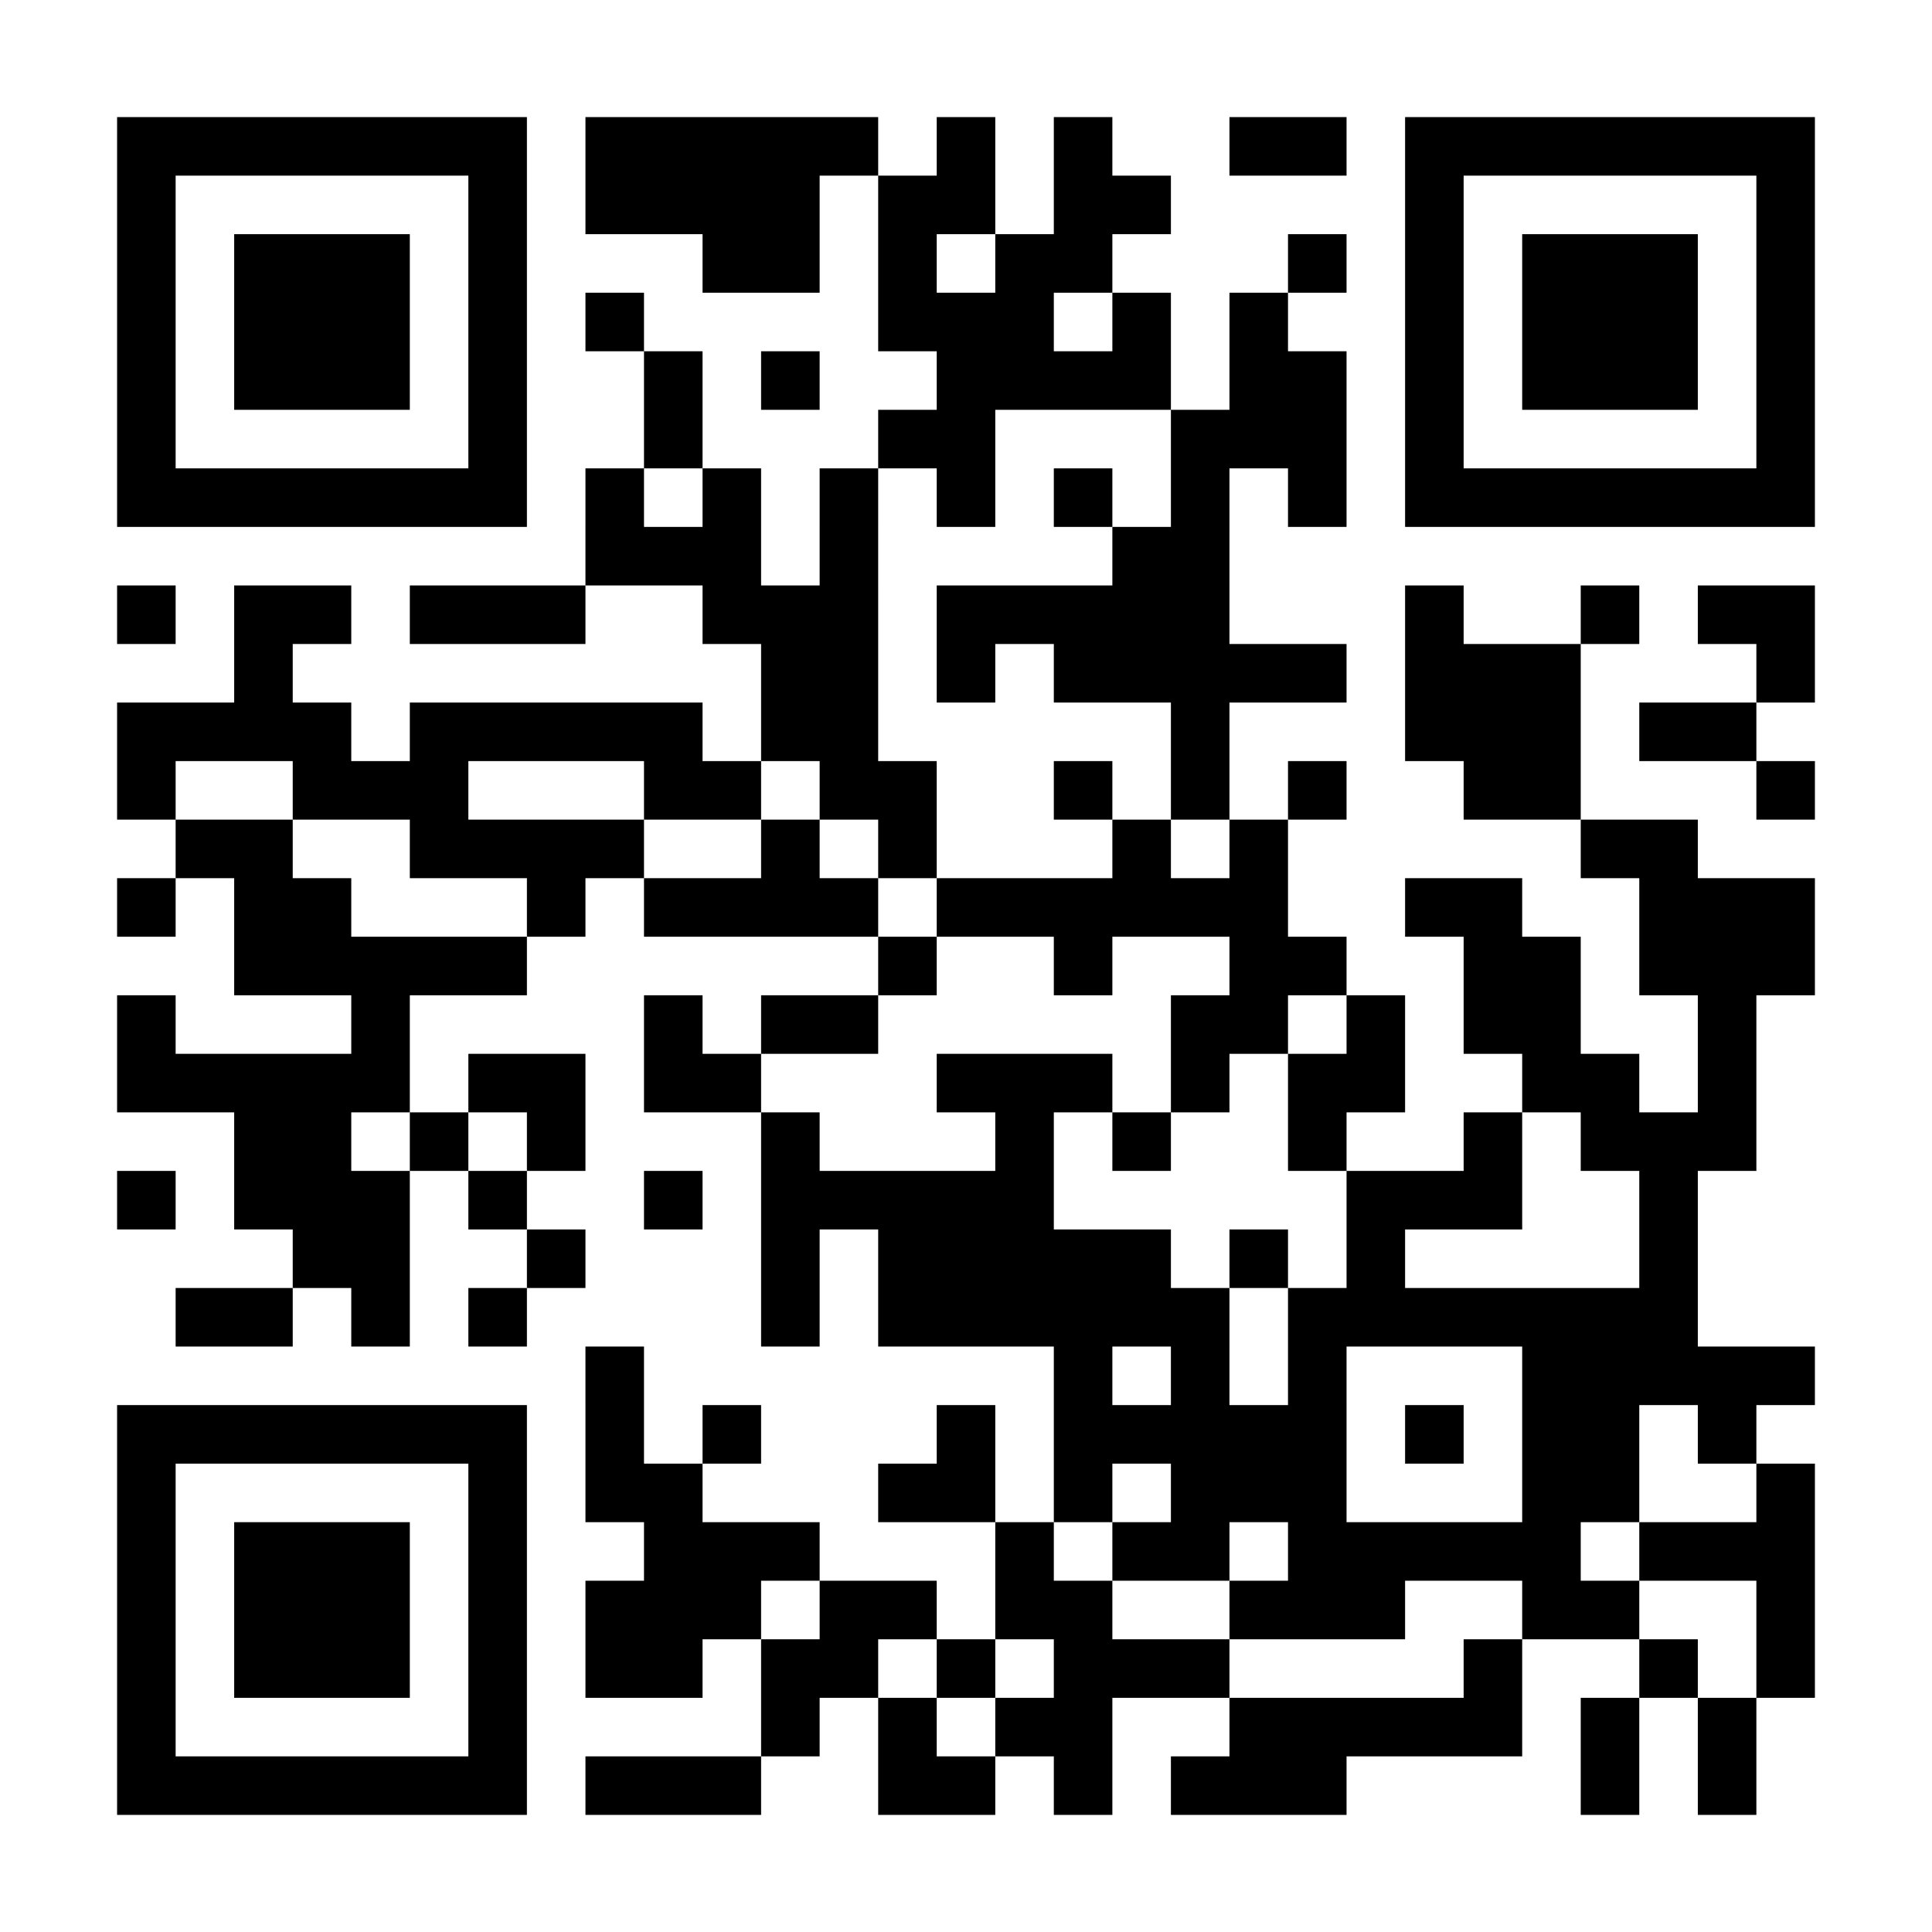 <?xml version="1.0" encoding="UTF-8"?>
<!DOCTYPE svg PUBLIC '-//W3C//DTD SVG 1.0//EN'
          'http://www.w3.org/TR/2001/REC-SVG-20010904/DTD/svg10.dtd'>
<svg fill="#fff" height="33" style="fill: #fff;" viewBox="0 0 33 33" width="33" xmlns="http://www.w3.org/2000/svg" xmlns:xlink="http://www.w3.org/1999/xlink"
><path d="M0 0h33v33H0z"
  /><path d="M2 2.5h7m1 0h5m1 0h1m1 0h1m2 0h2m1 0h7M2 3.5h1m5 0h1m1 0h4m1 0h2m1 0h2m4 0h1m5 0h1M2 4.5h1m1 0h3m1 0h1m3 0h2m1 0h1m1 0h2m3 0h1m1 0h1m1 0h3m1 0h1M2 5.5h1m1 0h3m1 0h1m1 0h1m4 0h3m1 0h1m1 0h1m2 0h1m1 0h3m1 0h1M2 6.5h1m1 0h3m1 0h1m2 0h1m1 0h1m2 0h4m1 0h2m1 0h1m1 0h3m1 0h1M2 7.5h1m5 0h1m2 0h1m3 0h2m3 0h3m1 0h1m5 0h1M2 8.5h7m1 0h1m1 0h1m1 0h1m1 0h1m1 0h1m1 0h1m1 0h1m1 0h7M10 9.5h3m1 0h1m4 0h2M2 10.5h1m1 0h2m1 0h3m2 0h3m1 0h5m3 0h1m2 0h1m1 0h2M4 11.5h1m8 0h2m1 0h1m1 0h5m1 0h3m3 0h1M2 12.5h4m1 0h5m1 0h2m5 0h1m3 0h3m1 0h2M2 13.5h1m2 0h3m3 0h2m1 0h2m2 0h1m1 0h1m1 0h1m2 0h2m3 0h1M3 14.5h2m2 0h4m2 0h1m1 0h1m3 0h1m1 0h1m5 0h2M2 15.5h1m1 0h2m3 0h1m1 0h4m1 0h6m2 0h2m2 0h3M4 16.5h5m6 0h1m2 0h1m2 0h2m2 0h2m1 0h3M2 17.5h1m3 0h1m4 0h1m1 0h2m5 0h2m1 0h1m1 0h2m2 0h1M2 18.5h5m1 0h2m1 0h2m3 0h3m1 0h1m1 0h2m2 0h2m1 0h1M4 19.5h2m1 0h1m1 0h1m3 0h1m3 0h1m1 0h1m2 0h1m2 0h1m1 0h3M2 20.5h1m1 0h3m1 0h1m2 0h1m1 0h5m5 0h3m2 0h1M5 21.5h2m2 0h1m3 0h1m1 0h5m1 0h1m1 0h1m4 0h1M3 22.5h2m1 0h1m1 0h1m4 0h1m1 0h6m1 0h7M10 23.5h1m7 0h1m1 0h1m1 0h1m3 0h5M2 24.5h7m1 0h1m1 0h1m3 0h1m1 0h5m1 0h1m1 0h2m1 0h1M2 25.5h1m5 0h1m1 0h2m3 0h2m1 0h1m1 0h3m3 0h2m2 0h1M2 26.5h1m1 0h3m1 0h1m2 0h3m3 0h1m1 0h2m1 0h5m1 0h3M2 27.5h1m1 0h3m1 0h1m1 0h3m1 0h2m1 0h2m2 0h3m2 0h2m2 0h1M2 28.5h1m1 0h3m1 0h1m1 0h2m1 0h2m1 0h1m1 0h3m4 0h1m2 0h1m1 0h1M2 29.5h1m5 0h1m4 0h1m1 0h1m1 0h2m2 0h5m1 0h1m1 0h1M2 30.5h7m1 0h3m2 0h2m1 0h1m1 0h3m4 0h1m1 0h1" stroke="#000"
/></svg
>
